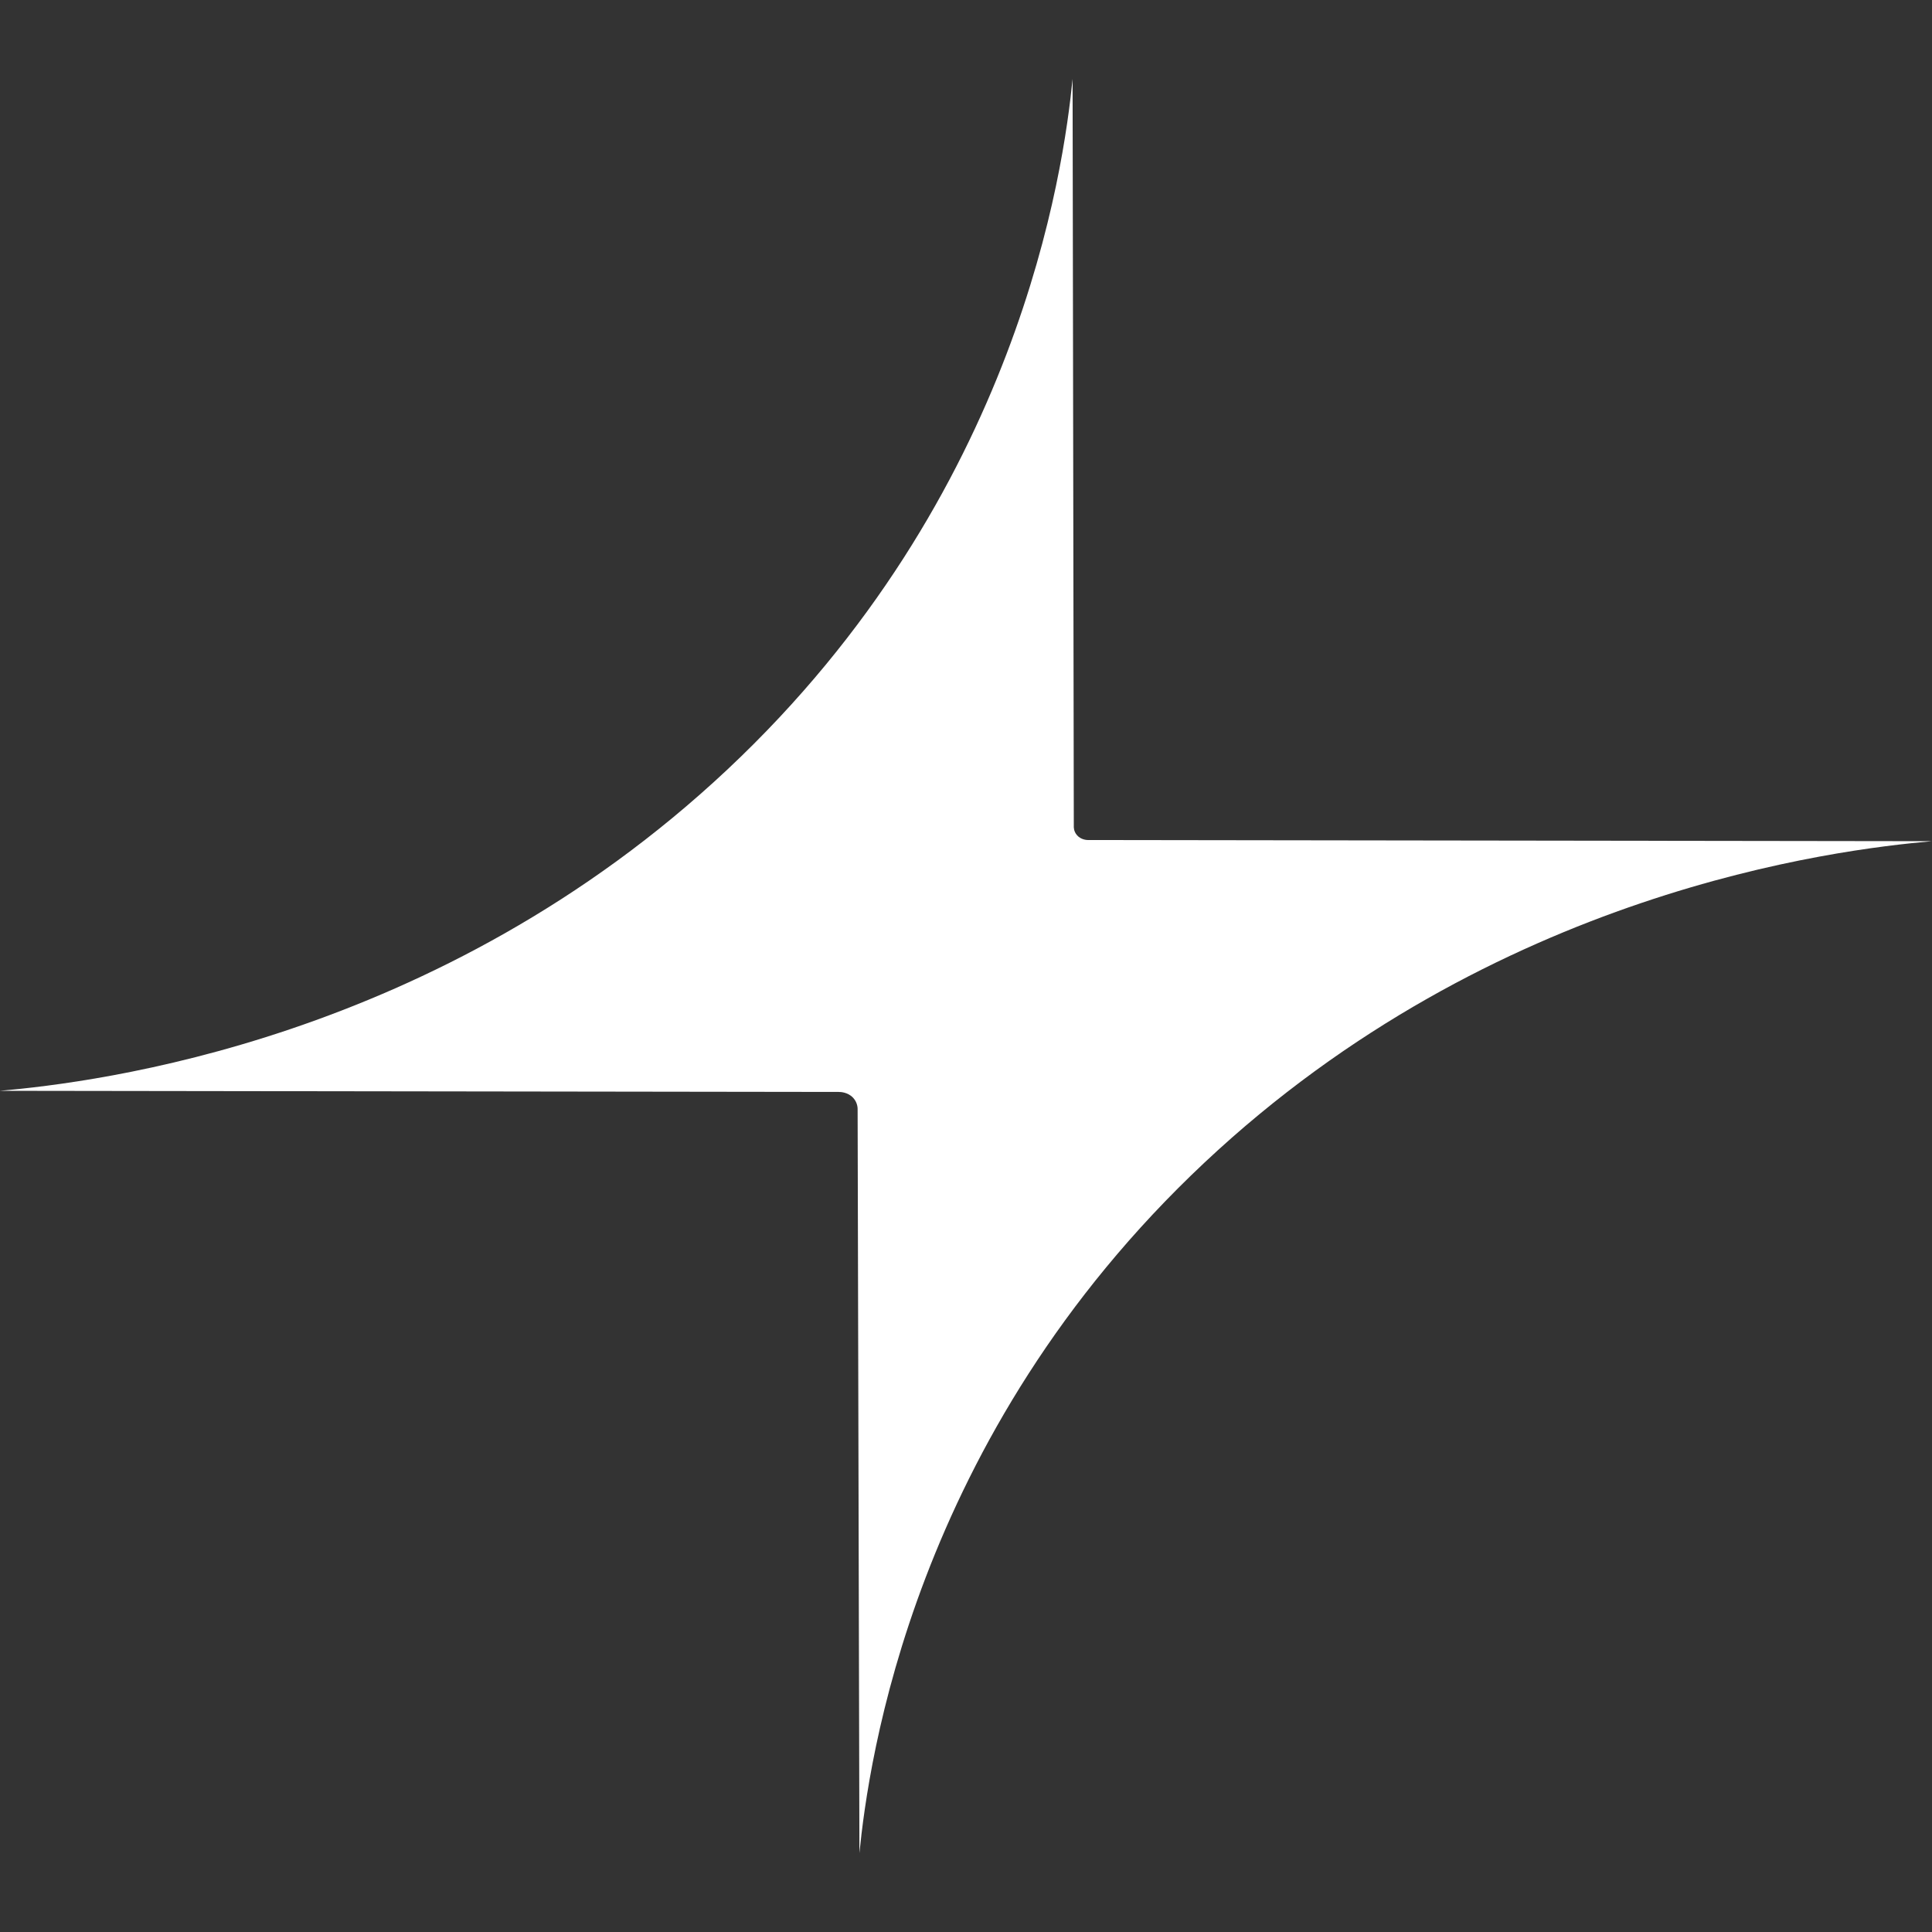 <?xml version="1.0" encoding="UTF-8"?>
<svg id="Layer_1" xmlns="http://www.w3.org/2000/svg" version="1.1" viewBox="0 0 3000 3000">
  <rect x="0" y="0" width="3000" height="3000" fill="#333333" stroke="none"/>
  <!-- Generator: Adobe Illustrator 29.6.1, SVG Export Plug-In . SVG Version: 2.1.1 Build 9)  -->
  <defs>
    <style>
      .st0 {
        fill: #fff;
      }
    </style>
  </defs>
  <path class="st0" d="M1672.1,1296.6c-5.1-6-4.8-12.7-4.7-14.4-.6-386.5-1.3-773.1-1.9-1159.6-13.8,138.4-82.2,646.2-535.9,1072.2C679.8,1617.1,147.5,1680.8,0,1693.8c434.2.6,868.5,1.2,1302.8,1.8,1.7,0,13.6,0,22.1,9.2,7,7.7,6.9,16.5,6.8,18.6.9,384.7,1.9,769.4,2.8,1154,13.8-138.4,82.2-646.2,535.9-1072.2,449.9-422.4,982.1-486,1129.6-499-436.8-.6-873.6-1.2-1310.4-1.8-1.3,0-11.1-.1-17.5-7.8Z"/>
</svg>